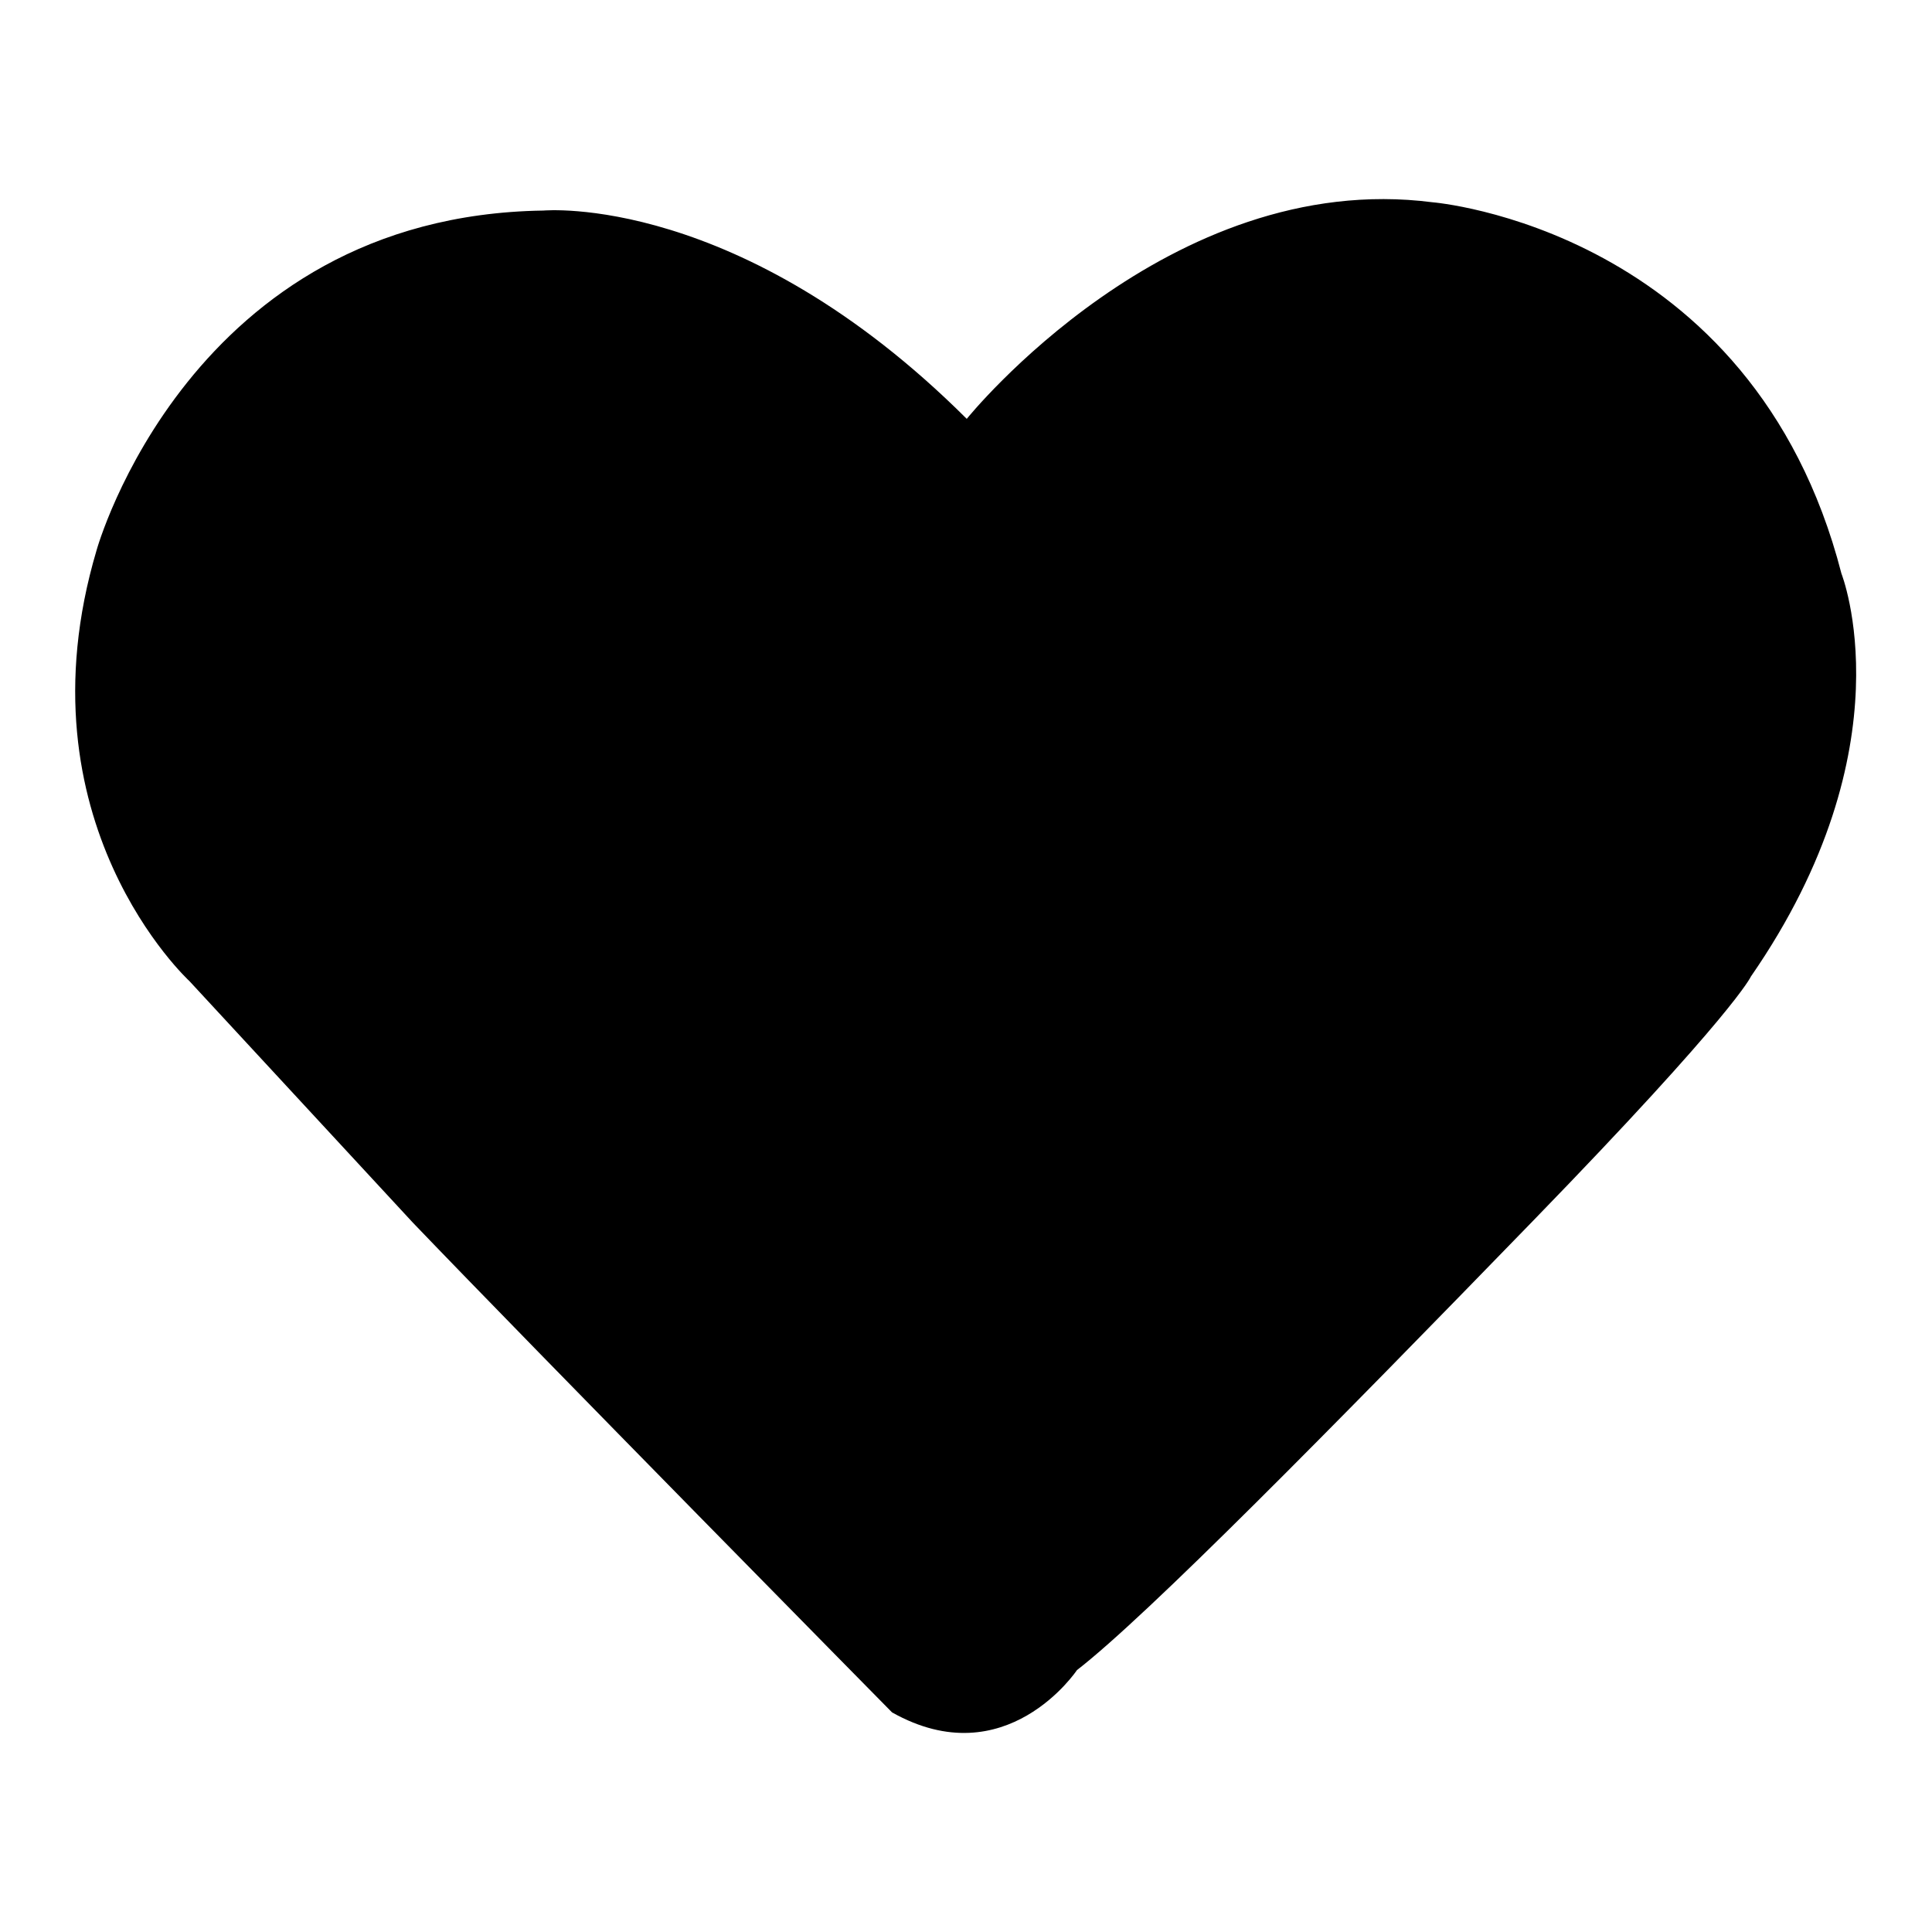 <?xml version="1.0" encoding="utf-8"?>
<!-- Svg Vector Icons : http://www.onlinewebfonts.com/icon -->
<!DOCTYPE svg PUBLIC "-//W3C//DTD SVG 1.1//EN" "http://www.w3.org/Graphics/SVG/1.1/DTD/svg11.dtd">
<svg version="1.1" xmlns="http://www.w3.org/2000/svg" xmlns:xlink="http://www.w3.org/1999/xlink" x="0px" y="0px" viewBox="0 0 256 256" enable-background="new 0 0 256 256" xml:space="preserve">
<g><g><path fill="#000000" d="M128.1,55.5c0,0,26.7-33.2,61.7-28.7c0,0,42.4,3.4,54.2,49.2c0,0,9.1,22.9-12,53.4c0,0-2.1,4.8-28.8,32.3c-26.7,27.5-51.2,52.4-60.5,59.6c0,0-9.4,14.1-24.5,5.6c0,0-47.5-48.2-63.5-64.9L25.1,130c0,0-23-21.1-12.3-57.1c0,0,12.3-44.3,59.2-45C72.1,27.9,98,25.5,128.1,55.5L128.1,55.5z"/></g></g>
</svg>